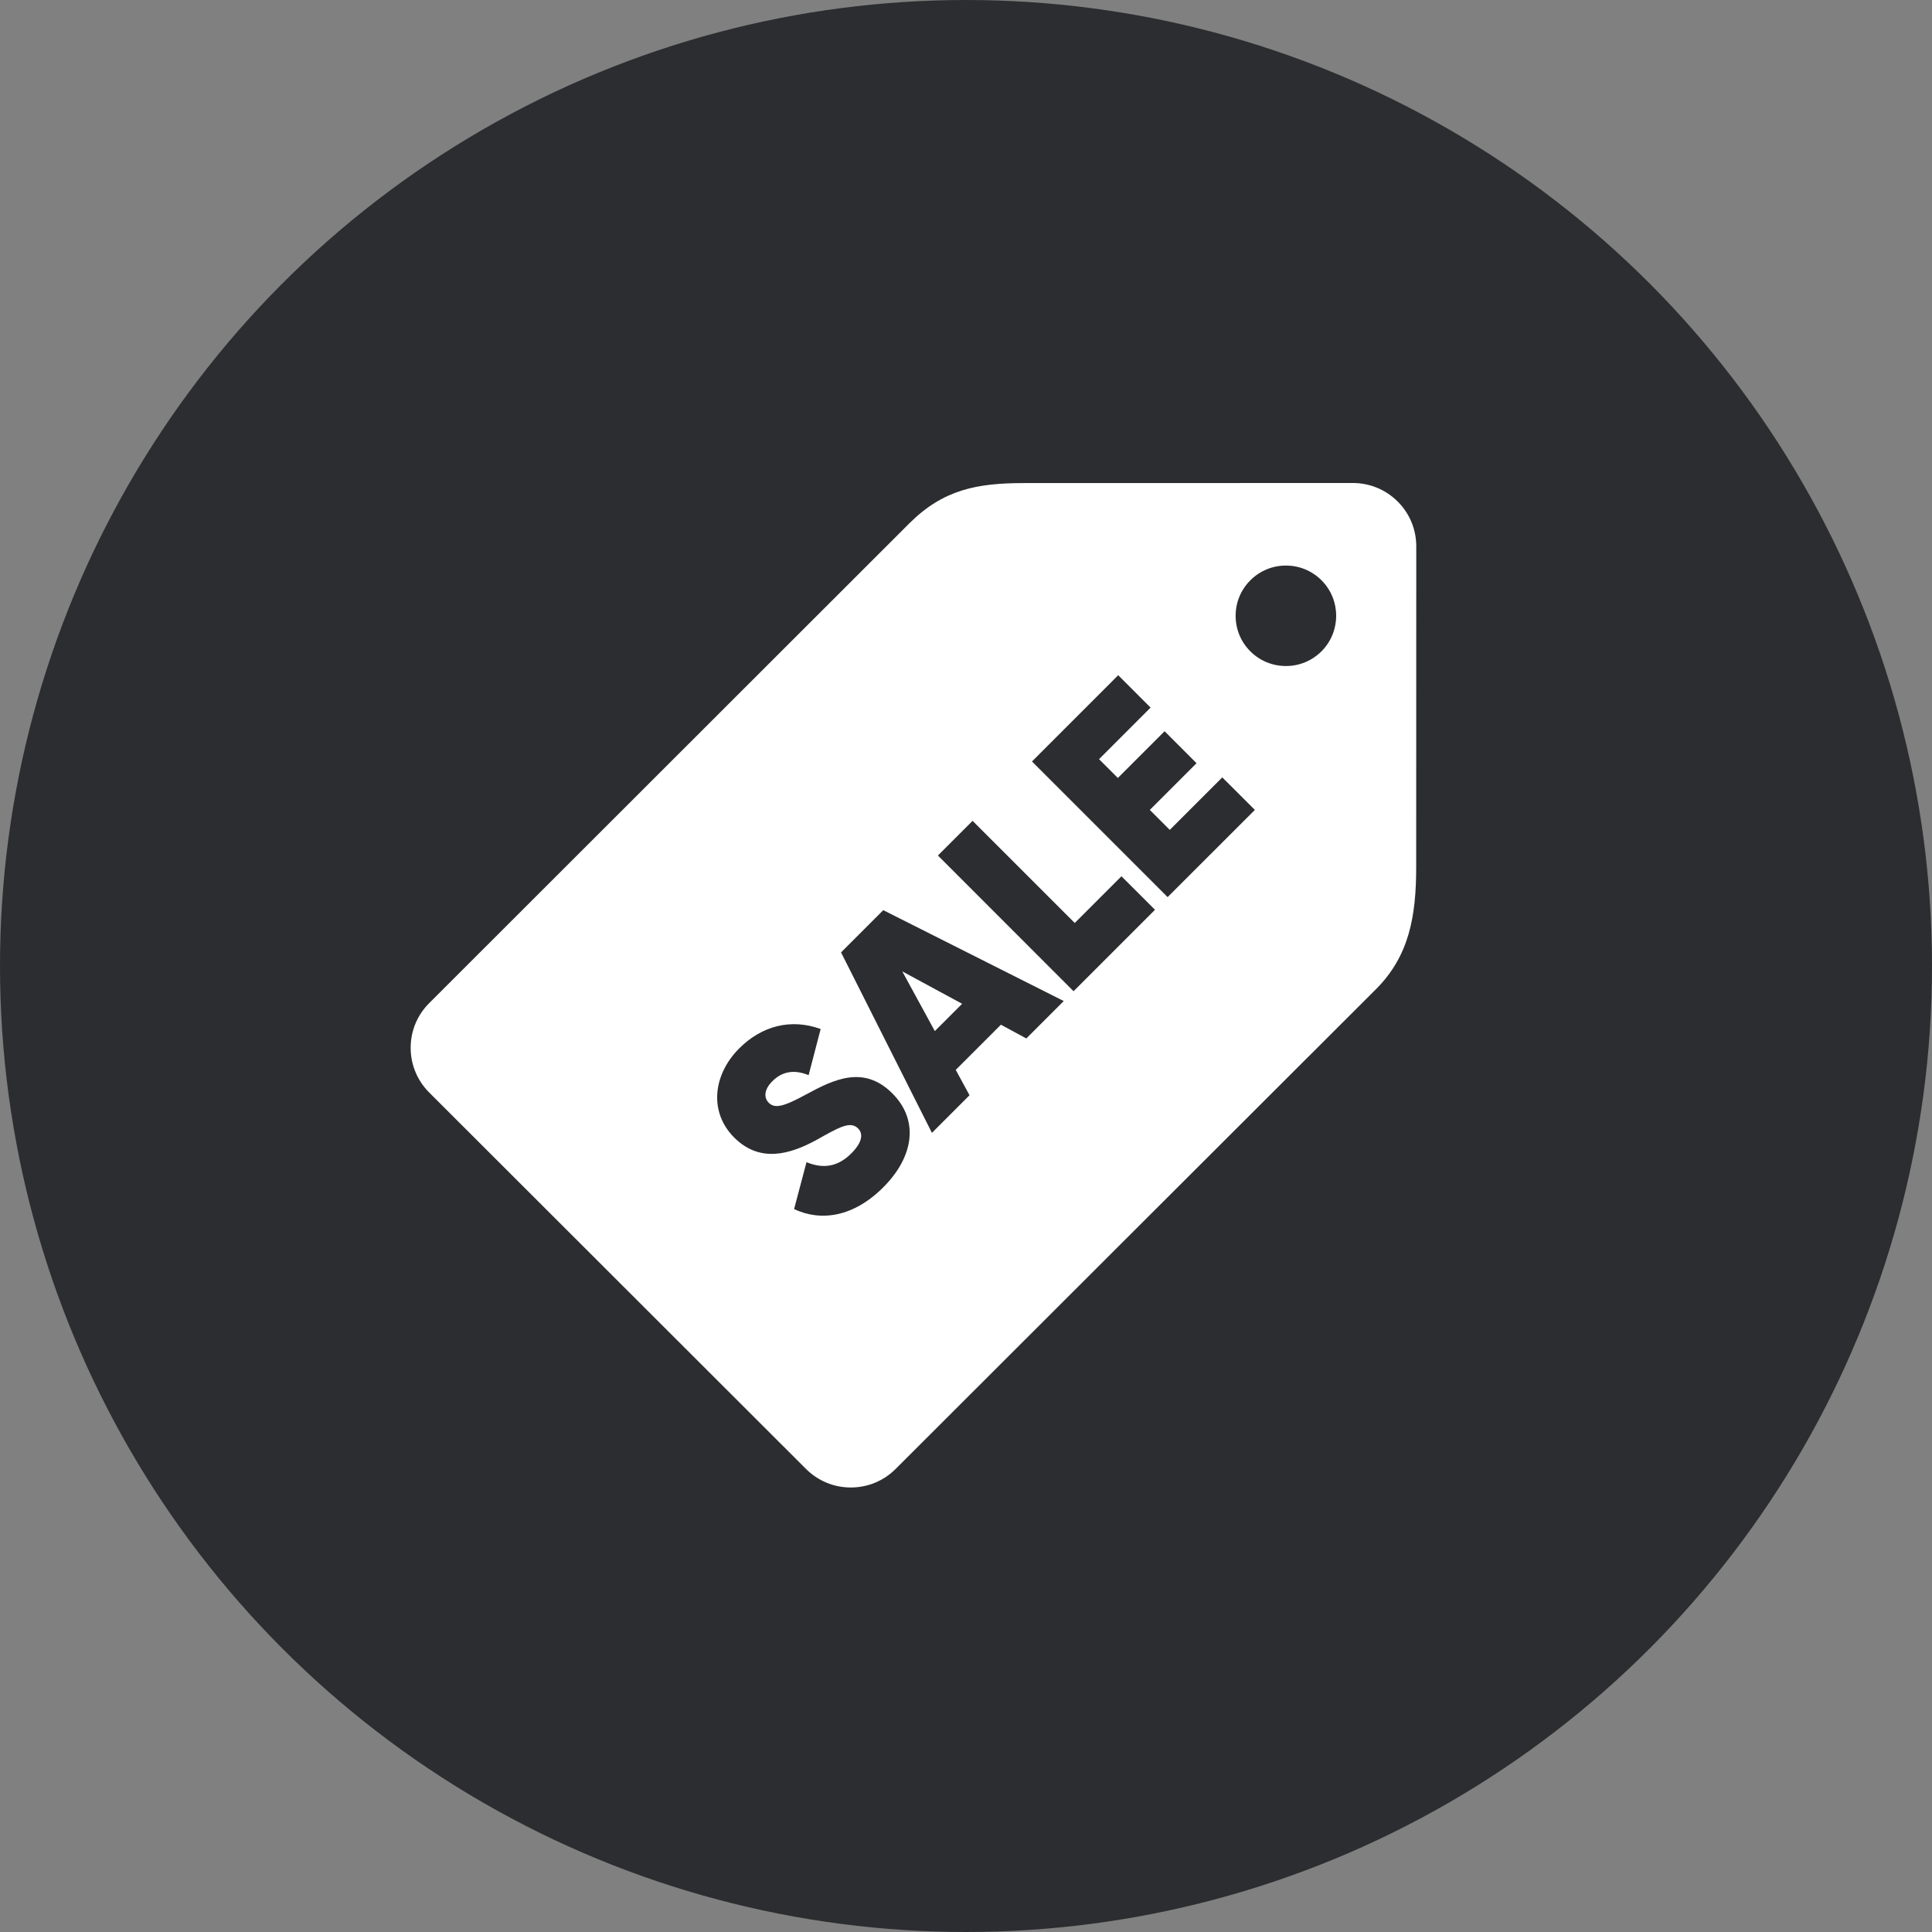 <svg width="52" height="52" viewBox="0 0 52 52" fill="none" xmlns="http://www.w3.org/2000/svg">
<rect x="0" y="0" width="52" height="52" fill="#808080" stroke="none"/>
<g id="3">
<circle id="Ellipse 90" cx="26" cy="26" r="26" fill="#2C2D30"/>
<g id="Group 3920">
<g id="Group 4004">
<g id="Group 4005">
<path id="Subtract" d="M36.412 13C36.868 13 37.297 13.178 37.62 13.5C37.942 13.822 38.119 14.25 38.119 14.705C38.119 14.771 38.117 22.061 38.117 23.337C38.116 24.661 37.931 25.727 37.034 26.625C36.34 27.315 24.23 39.413 24.108 39.535C23.785 39.858 23.356 40.036 22.899 40.036C22.443 40.036 22.015 39.858 21.692 39.535L11.553 29.406C11.231 29.084 11.053 28.656 11.053 28.201C11.053 27.747 11.231 27.32 11.553 26.998C11.679 26.873 23.128 15.434 24.476 14.085C25.385 13.179 26.293 13.002 27.554 13.002C28.635 13.002 36.412 13 36.412 13ZM22.088 27.696C21.284 27.404 20.501 27.613 19.896 28.218C19.187 28.927 19.078 29.934 19.761 30.617C20.444 31.3 21.247 31.082 21.988 30.675C22.583 30.341 22.886 30.163 23.095 30.372C23.22 30.497 23.24 30.716 22.912 31.045C22.547 31.41 22.15 31.463 21.707 31.28L21.373 32.543C22.103 32.887 22.979 32.751 23.772 31.958C24.596 31.134 24.742 30.153 24.017 29.428C23.251 28.661 22.442 29.053 21.712 29.449C21.07 29.799 20.851 29.84 20.689 29.679C20.559 29.548 20.559 29.329 20.789 29.1C21.055 28.834 21.378 28.781 21.764 28.938L22.088 27.696ZM22.637 25.634L25.083 30.491L26.095 29.479L25.724 28.796L26.94 27.58L27.624 27.95L28.631 26.943L23.773 24.497L22.637 25.634ZM25.896 27.017L25.161 27.752L24.285 26.145L25.896 27.017ZM25.244 23.026L28.895 26.679L31.087 24.487L30.184 23.585L28.927 24.842L26.177 22.093L25.244 23.026ZM27.776 20.495L31.427 24.146L33.775 21.799L32.898 20.923L31.485 22.336L30.948 21.799L32.205 20.542L31.345 19.681L30.087 20.939L29.581 20.433L30.968 19.045L30.097 18.174L27.776 20.495ZM34.611 15.222C34.249 15.222 33.909 15.363 33.654 15.618C33.398 15.874 33.257 16.213 33.257 16.574C33.257 16.935 33.397 17.275 33.652 17.53C33.908 17.785 34.248 17.926 34.61 17.926C34.972 17.926 35.312 17.786 35.568 17.53C36.095 17.003 36.095 16.144 35.568 15.618C35.312 15.363 34.973 15.222 34.611 15.222Z" fill="white"/>
</g>
</g>
</g>
</g>
</svg>
